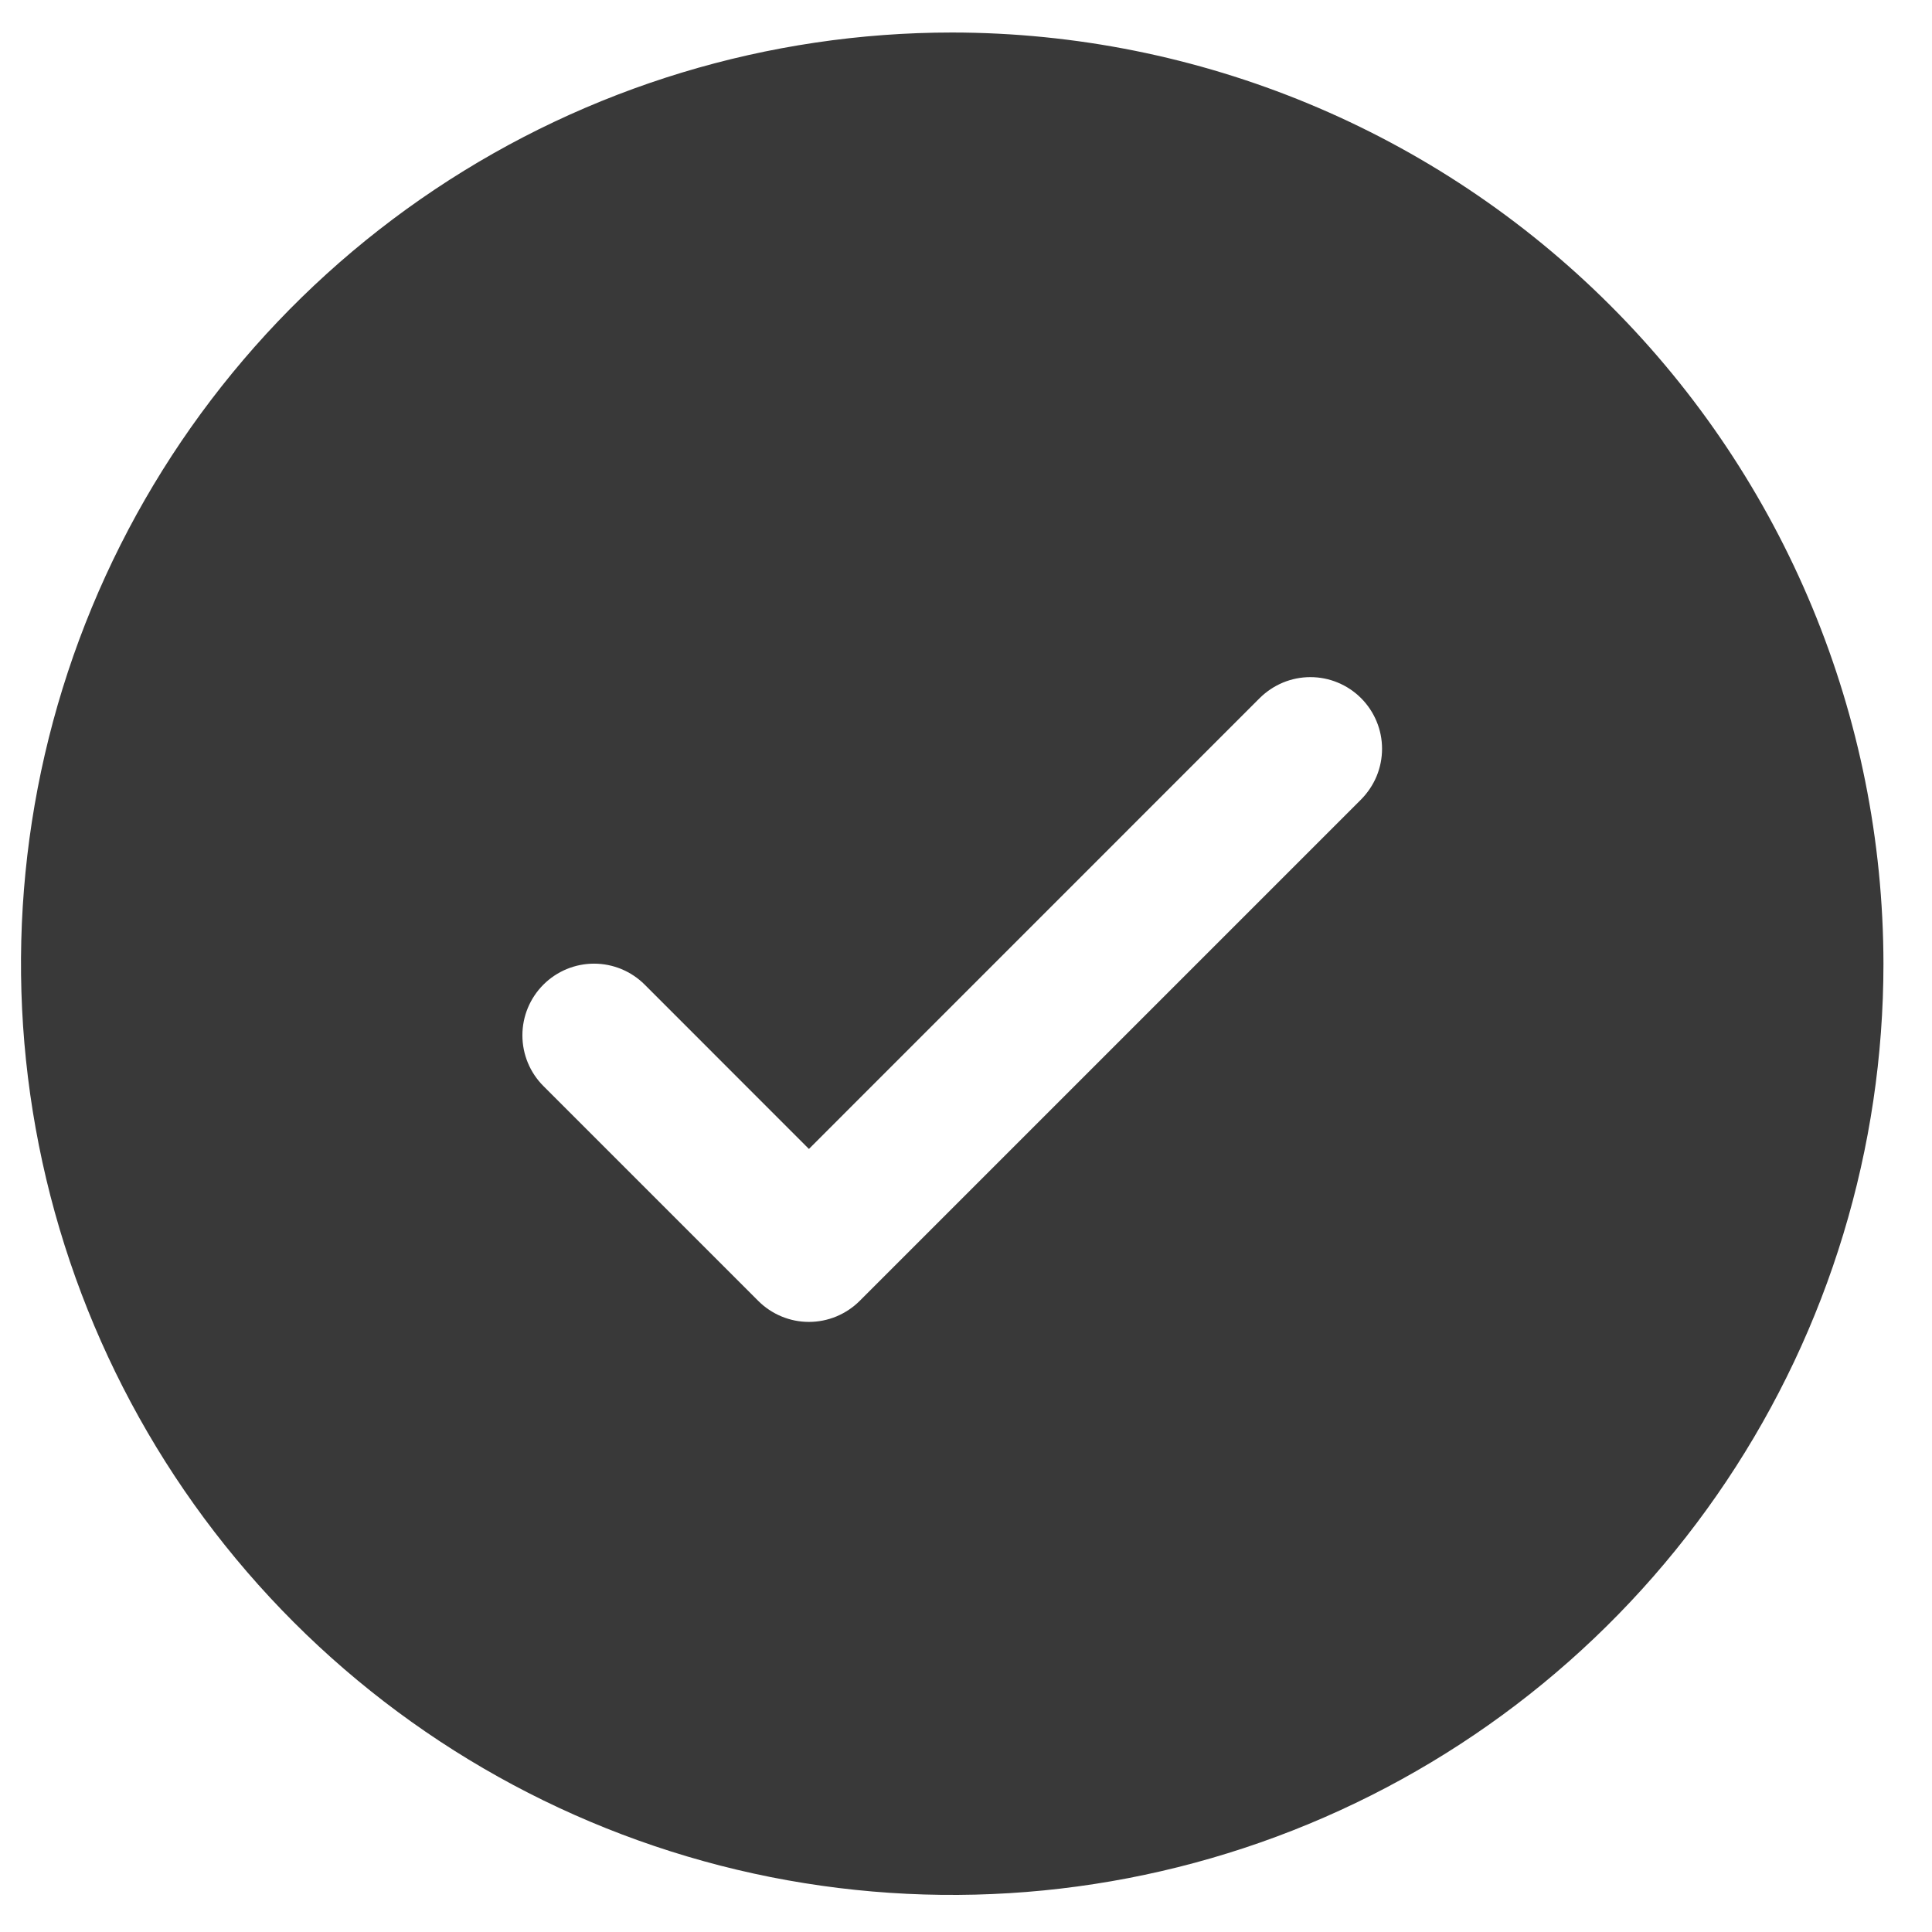 <svg width="23" height="23" viewBox="0 0 23 23" fill="none" xmlns="http://www.w3.org/2000/svg">
<path d="M11.336 0.387C9.143 0.387 7 1.037 5.177 2.255C3.354 3.473 1.933 5.205 1.094 7.23C0.255 9.256 0.035 11.485 0.463 13.635C0.891 15.786 1.947 17.761 3.497 19.312C5.047 20.862 7.023 21.918 9.173 22.346C11.324 22.773 13.553 22.554 15.578 21.715C17.604 20.876 19.335 19.455 20.553 17.632C21.772 15.809 22.422 13.665 22.422 11.473C22.419 8.533 21.25 5.715 19.171 3.637C17.093 1.559 14.275 0.39 11.336 0.387ZM16.203 9.518L10.234 15.487C10.155 15.566 10.06 15.629 9.957 15.672C9.853 15.715 9.742 15.737 9.63 15.737C9.518 15.737 9.407 15.715 9.304 15.672C9.2 15.629 9.106 15.566 9.027 15.487L6.469 12.929C6.309 12.769 6.219 12.552 6.219 12.325C6.219 12.099 6.309 11.882 6.469 11.722C6.629 11.562 6.846 11.472 7.072 11.472C7.298 11.472 7.515 11.562 7.675 11.722L9.63 13.678L14.996 8.311C15.076 8.232 15.17 8.169 15.273 8.126C15.377 8.083 15.488 8.061 15.6 8.061C15.712 8.061 15.823 8.083 15.926 8.126C16.03 8.169 16.124 8.232 16.203 8.311C16.282 8.39 16.345 8.484 16.388 8.588C16.431 8.691 16.453 8.802 16.453 8.914C16.453 9.026 16.431 9.137 16.388 9.241C16.345 9.344 16.282 9.438 16.203 9.518Z" fill="#393939"/>
</svg>
